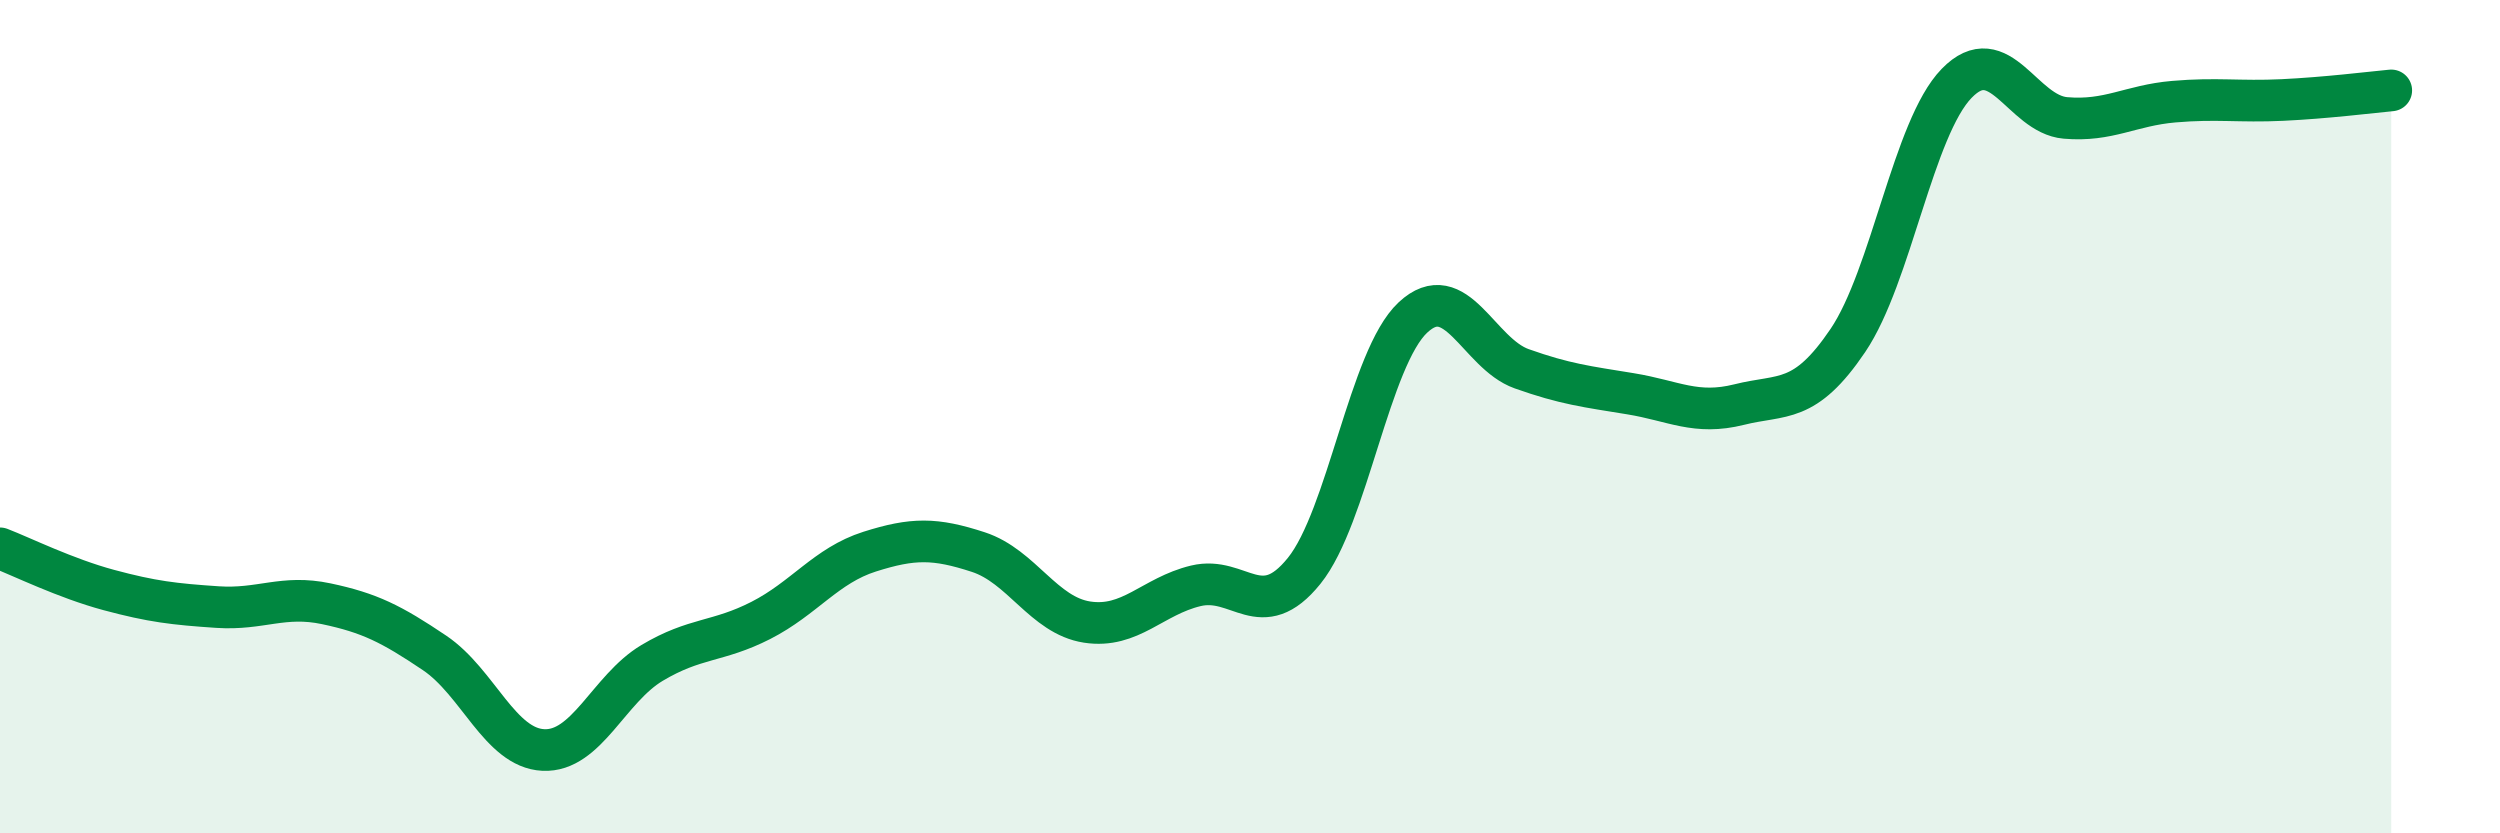
    <svg width="60" height="20" viewBox="0 0 60 20" xmlns="http://www.w3.org/2000/svg">
      <path
        d="M 0,13.16 C 0.52,13.36 1.57,13.88 2.61,14.16 C 3.65,14.44 4.18,14.5 5.22,14.57 C 6.26,14.64 6.79,14.27 7.83,14.49 C 8.87,14.71 9.39,14.97 10.43,15.67 C 11.47,16.37 12,17.95 13.04,18 C 14.08,18.05 14.61,16.53 15.65,15.91 C 16.69,15.29 17.22,15.42 18.26,14.89 C 19.3,14.36 19.83,13.57 20.87,13.24 C 21.91,12.91 22.44,12.91 23.48,13.25 C 24.52,13.59 25.05,14.77 26.09,14.93 C 27.13,15.09 27.66,14.31 28.7,14.06 C 29.74,13.81 30.26,14.99 31.3,13.7 C 32.34,12.41 32.87,8.59 33.91,7.62 C 34.95,6.65 35.48,8.48 36.52,8.85 C 37.56,9.22 38.09,9.28 39.13,9.45 C 40.17,9.62 40.7,9.97 41.74,9.71 C 42.78,9.45 43.31,9.71 44.35,8.17 C 45.39,6.63 45.92,3.07 46.96,2 C 48,0.93 48.53,2.74 49.57,2.83 C 50.61,2.92 51.13,2.53 52.17,2.44 C 53.21,2.35 53.74,2.45 54.78,2.4 C 55.82,2.35 56.87,2.22 57.39,2.17L57.39 20L0 20Z"
        fill="#008740"
        opacity="0.1"
        stroke-linecap="round"
        stroke-linejoin="round"
      />
      <path
        d="M 0,13.16 C 0.52,13.36 1.57,13.88 2.61,14.16 C 3.65,14.44 4.18,14.5 5.22,14.57 C 6.26,14.64 6.79,14.27 7.83,14.49 C 8.87,14.71 9.39,14.97 10.43,15.67 C 11.47,16.37 12,17.95 13.04,18 C 14.08,18.05 14.61,16.53 15.65,15.91 C 16.69,15.29 17.22,15.42 18.26,14.89 C 19.3,14.36 19.83,13.57 20.87,13.24 C 21.91,12.91 22.44,12.91 23.48,13.25 C 24.52,13.59 25.05,14.77 26.09,14.93 C 27.13,15.09 27.66,14.31 28.7,14.06 C 29.74,13.81 30.26,14.99 31.3,13.7 C 32.34,12.41 32.87,8.59 33.91,7.62 C 34.95,6.65 35.48,8.48 36.52,8.85 C 37.56,9.22 38.09,9.28 39.13,9.45 C 40.17,9.62 40.7,9.97 41.74,9.71 C 42.78,9.45 43.31,9.71 44.35,8.17 C 45.39,6.63 45.92,3.07 46.96,2 C 48,0.93 48.53,2.74 49.57,2.83 C 50.61,2.92 51.13,2.53 52.17,2.44 C 53.21,2.35 53.74,2.45 54.78,2.4 C 55.82,2.35 56.87,2.22 57.39,2.17"
        stroke="#008740"
        stroke-width="1"
        fill="none"
        stroke-linecap="round"
        stroke-linejoin="round"
      />
    </svg>
  